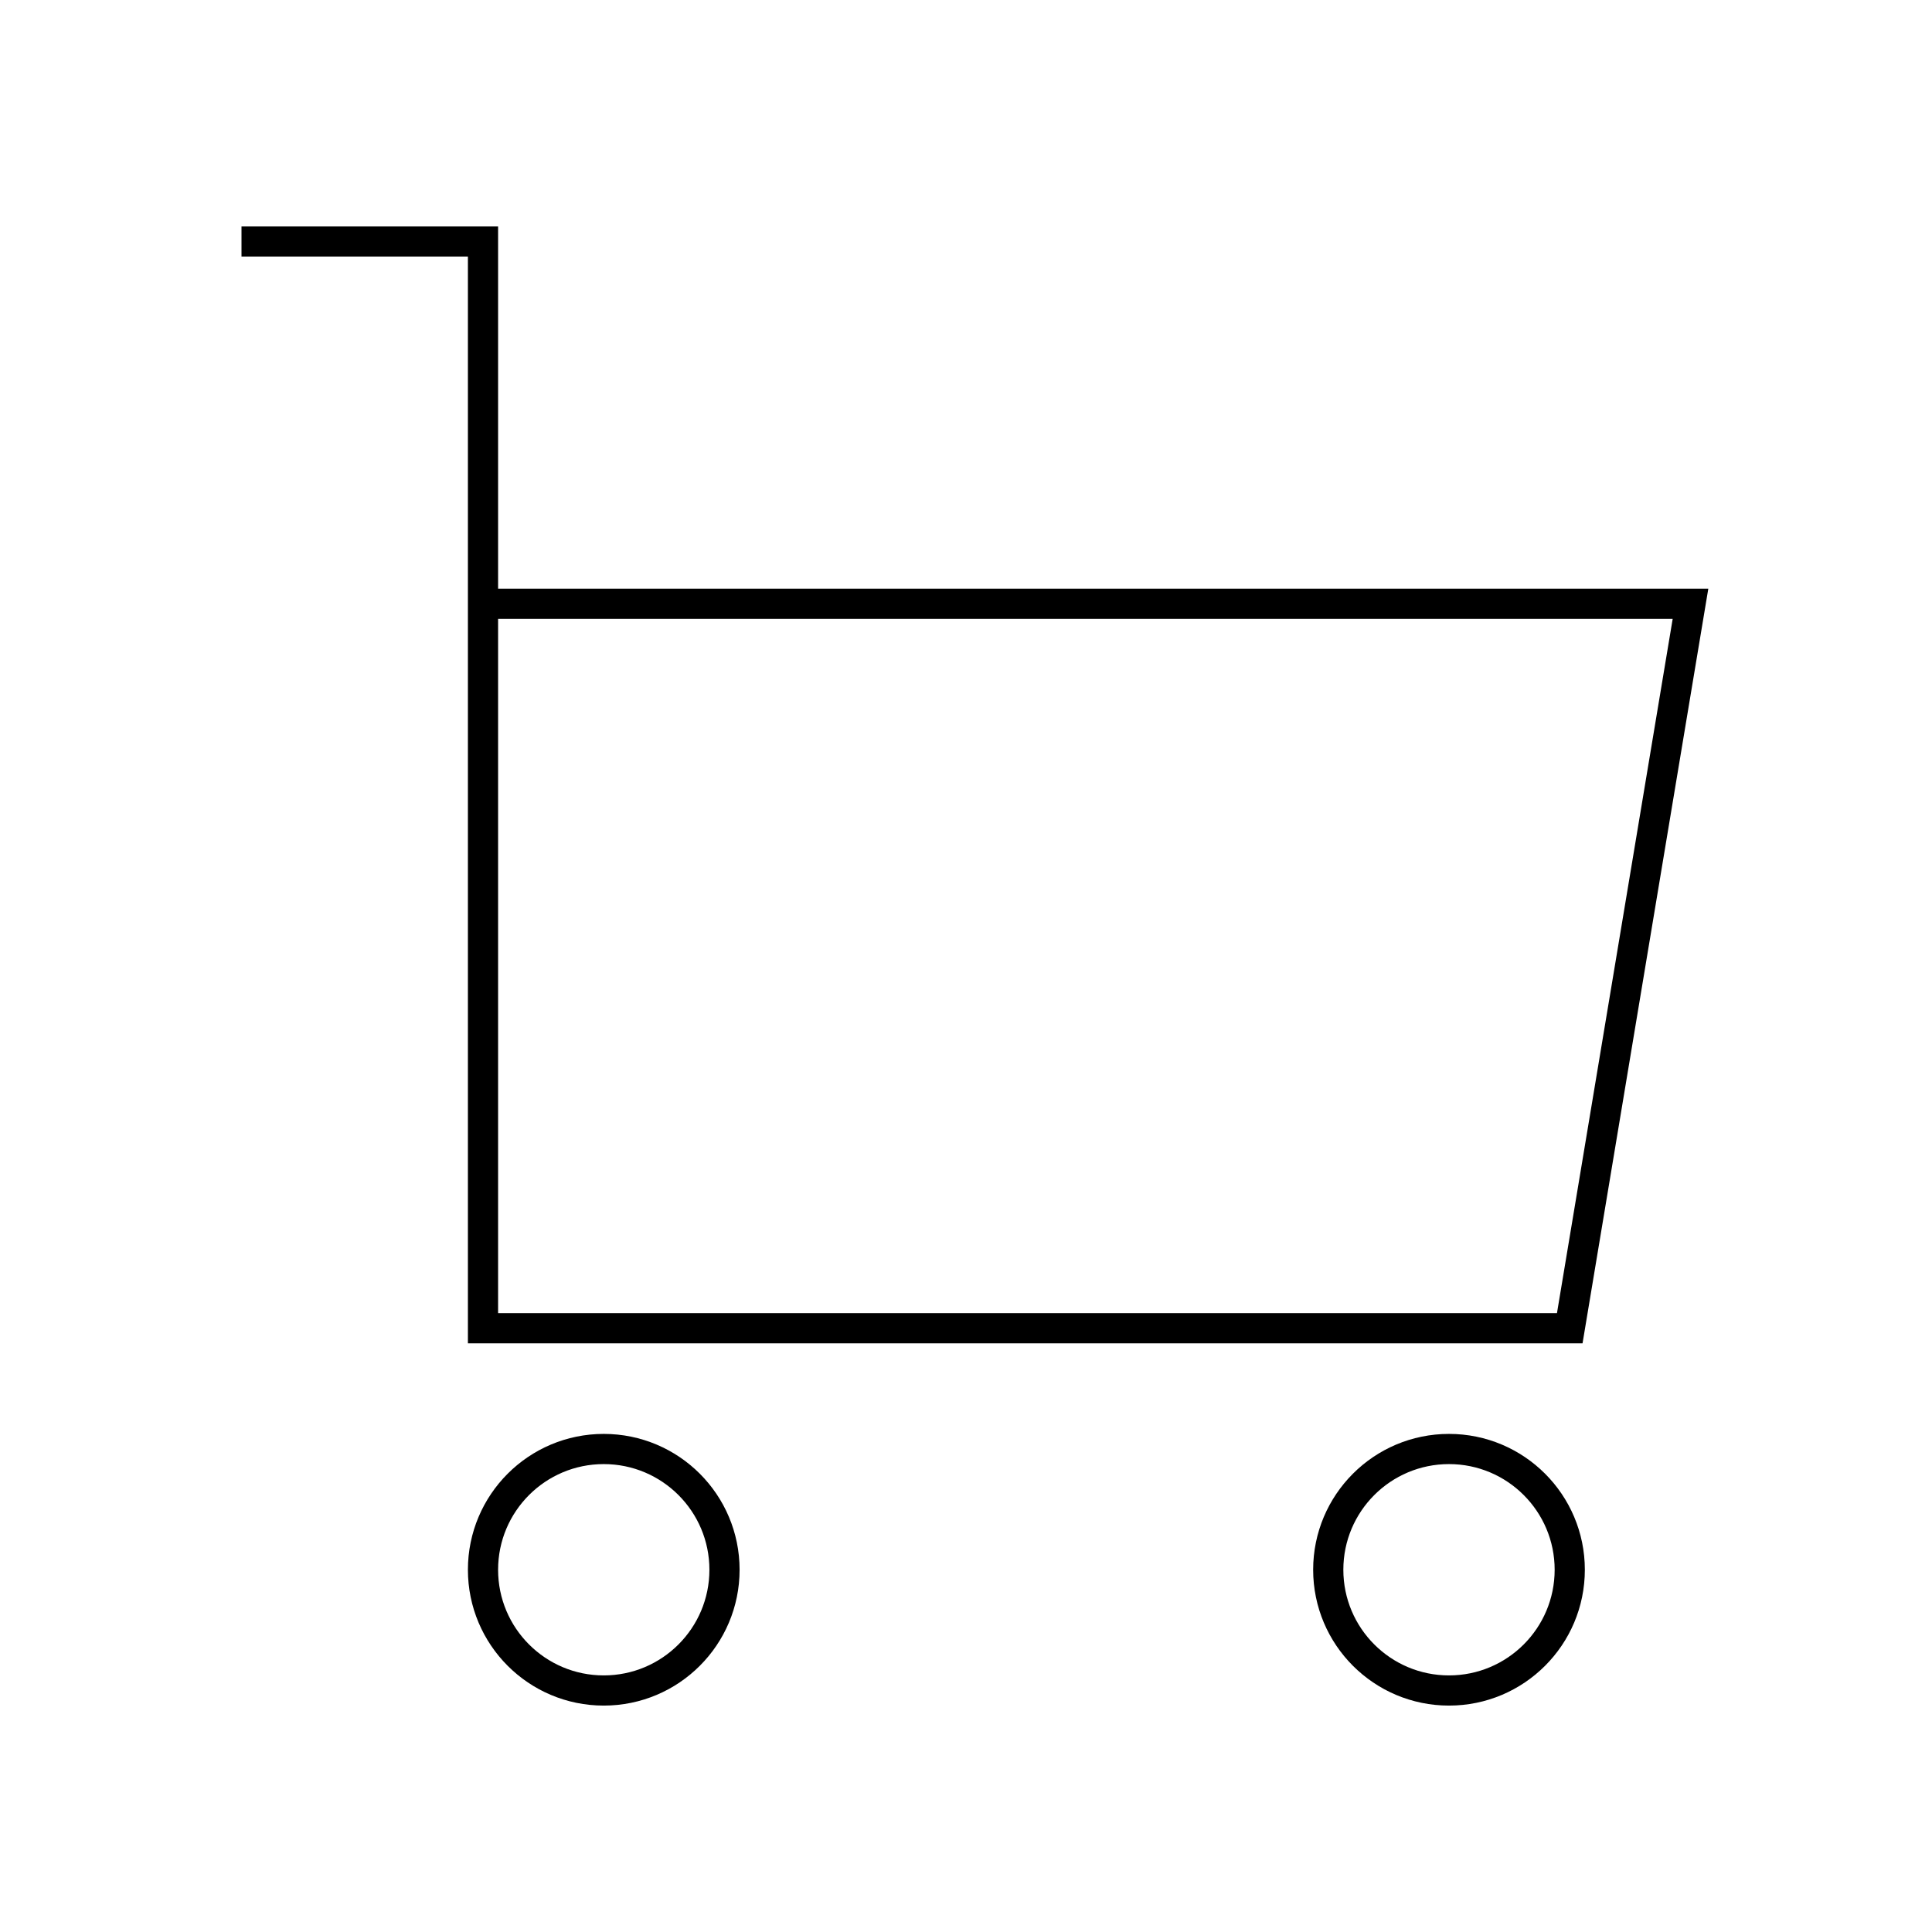 <?xml version="1.0" encoding="utf-8"?><!-- Uploaded to: SVG Repo, www.svgrepo.com, Generator: SVG Repo Mixer Tools -->
<svg width="800px" height="800px" viewBox="0 0 64 64" xmlns="http://www.w3.org/2000/svg" fill="none" stroke="#000000"><polyline points="16 20 56 20 52 44 16 44 16 8 8 8"/><circle cx="20" cy="52" r="4"/><circle cx="48" cy="52" r="4"/></svg>